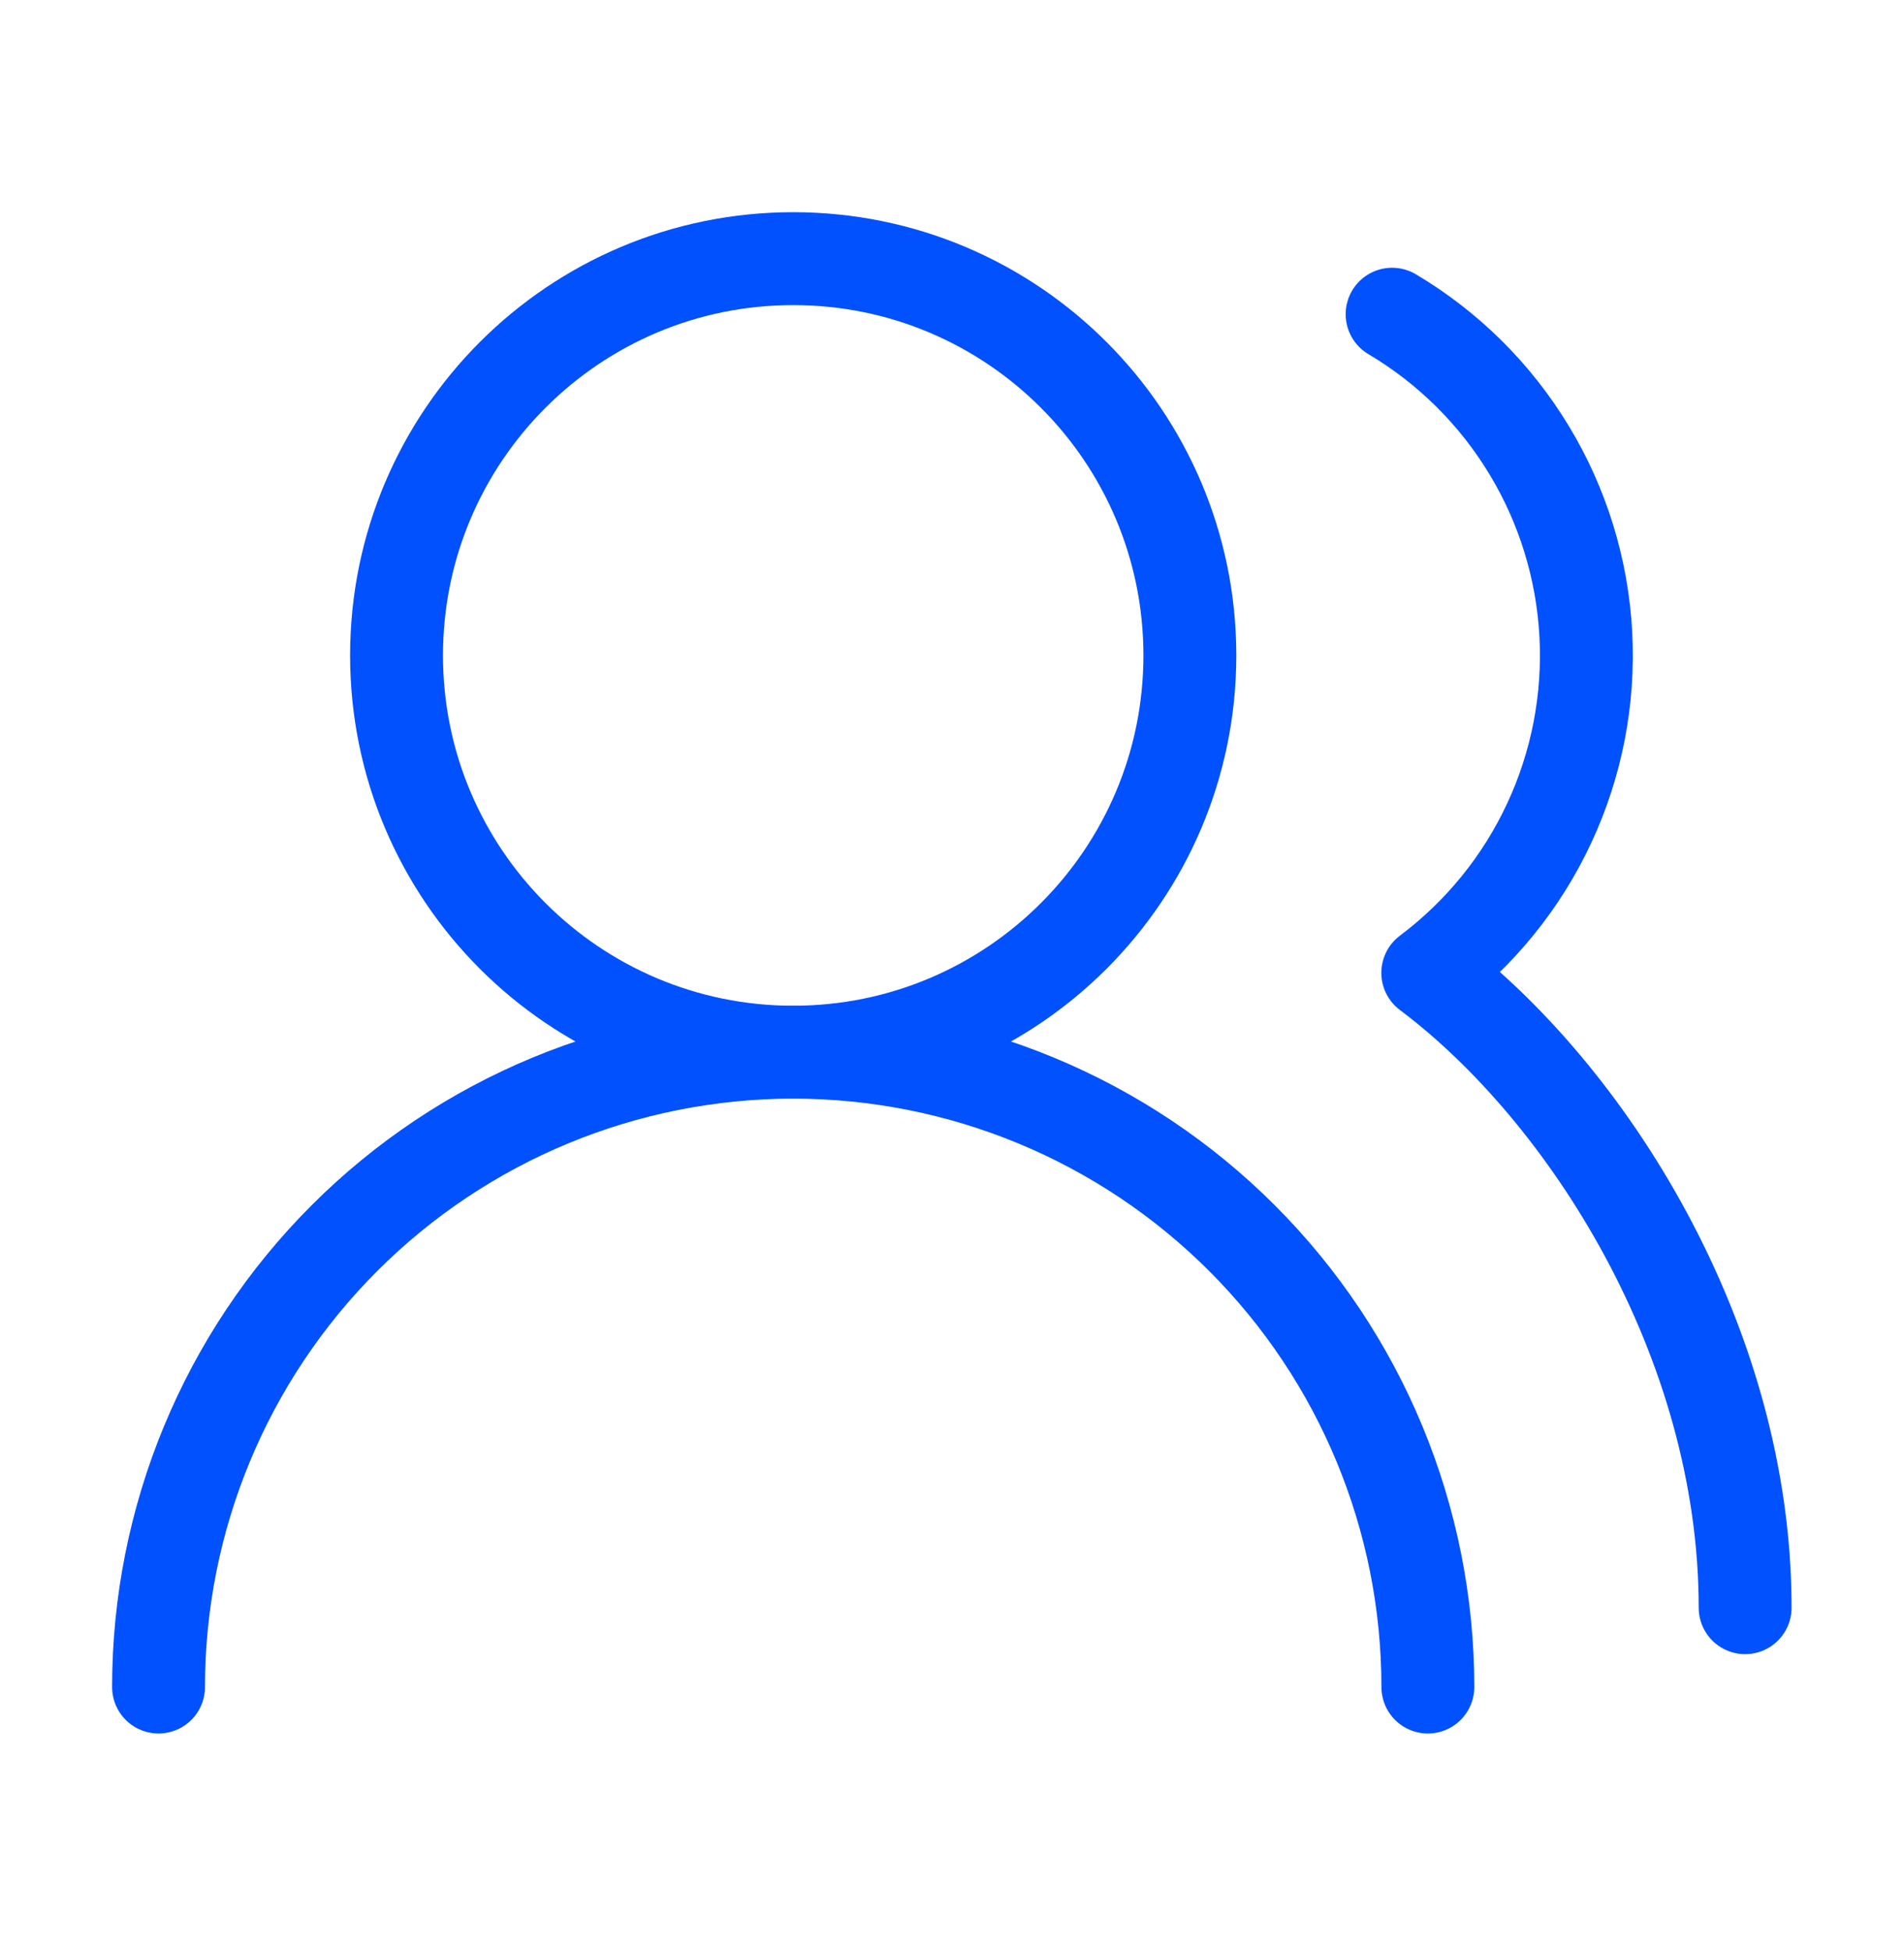 <?xml version="1.0" encoding="UTF-8"?> <svg xmlns="http://www.w3.org/2000/svg" width="41" height="42" viewBox="0 0 41 42" fill="none"><path d="M30.747 36.318C30.747 32.693 29.308 29.217 26.744 26.654C24.181 24.091 20.705 22.651 17.081 22.651C13.456 22.651 9.98 24.091 7.417 26.654C4.854 29.217 3.414 32.693 3.414 36.318" stroke="#0151FE" stroke-width="2" stroke-linecap="round" stroke-linejoin="round"></path><path d="M17.081 22.651C21.798 22.651 25.622 18.827 25.622 14.11C25.622 9.392 21.798 5.568 17.081 5.568C12.363 5.568 8.539 9.392 8.539 14.11C8.539 18.827 12.363 22.651 17.081 22.651Z" stroke="#0151FE" stroke-width="2" stroke-linecap="round" stroke-linejoin="round"></path><path d="M37.579 34.61C37.579 28.852 34.162 23.505 30.745 20.943C31.868 20.1 32.767 18.994 33.36 17.721C33.954 16.449 34.224 15.05 34.148 13.648C34.072 12.246 33.652 10.884 32.924 9.684C32.197 8.483 31.184 7.48 29.977 6.764" stroke="#0151FE" stroke-width="2" stroke-linecap="round" stroke-linejoin="round"></path></svg> 